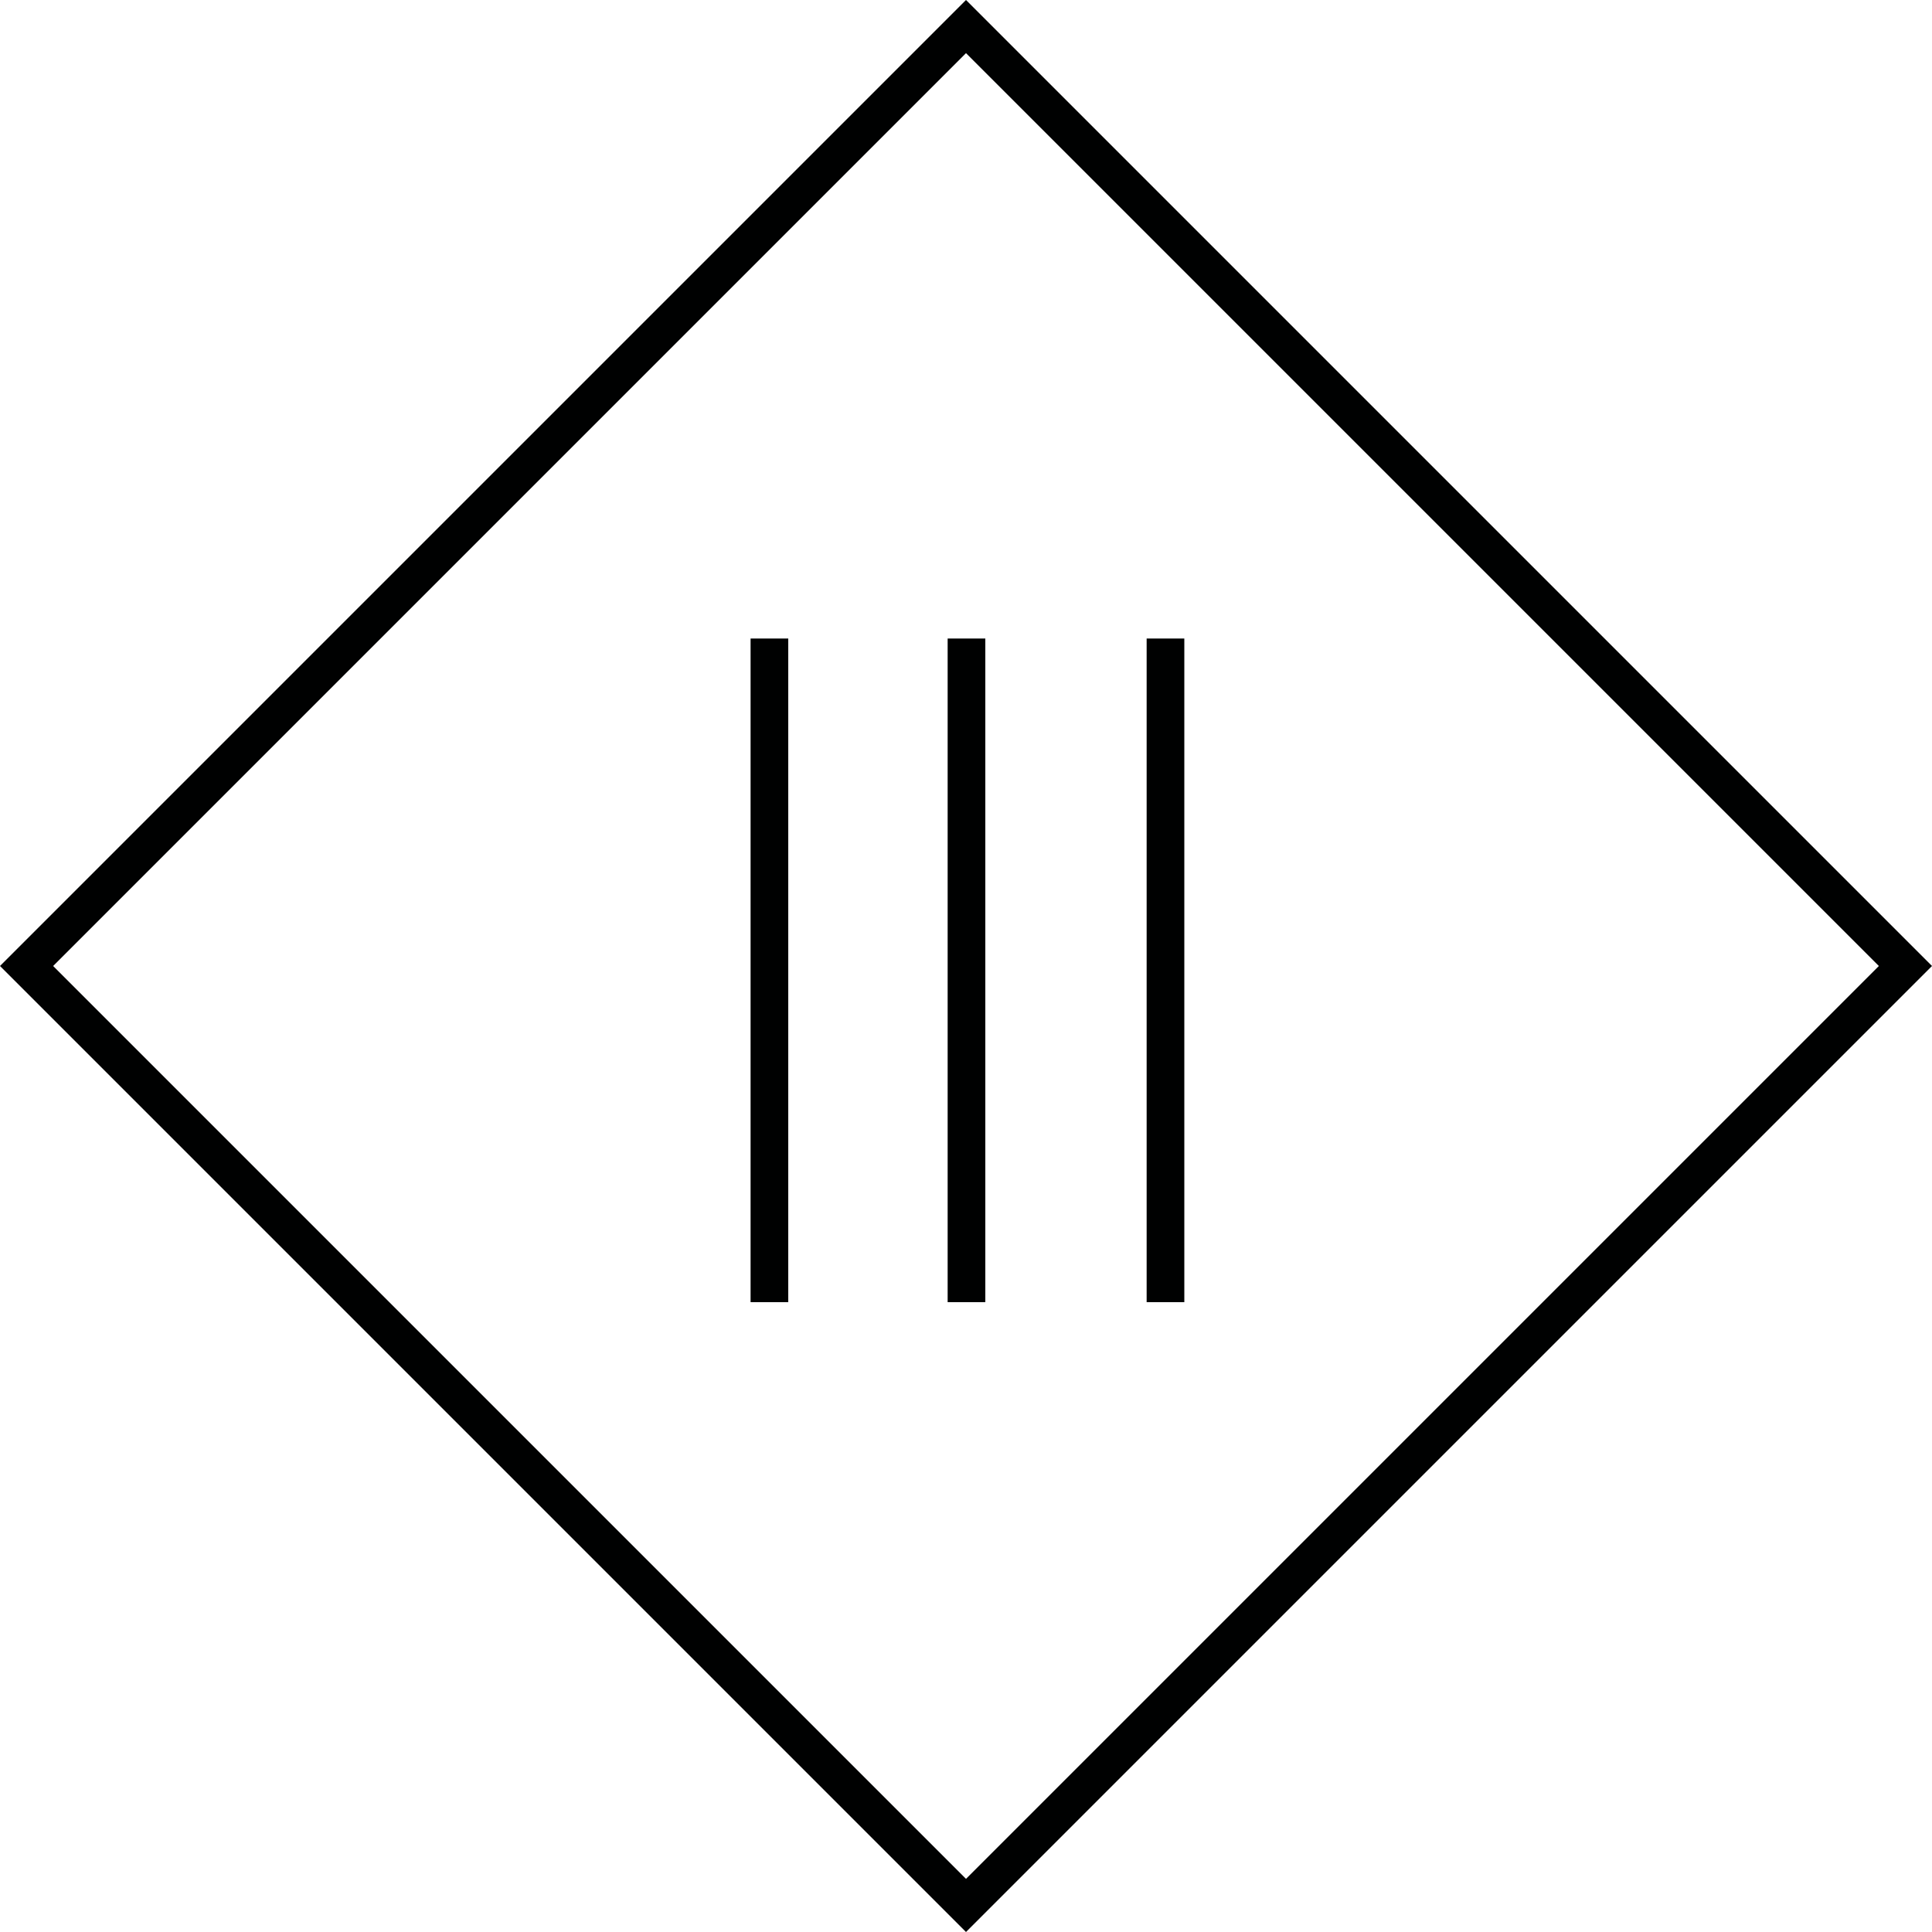 <?xml version="1.0" encoding="utf-8"?>
<!-- Generator: Adobe Illustrator 24.0.1, SVG Export Plug-In . SVG Version: 6.00 Build 0)  -->
<svg version="1.1" id="Layer_1" xmlns="http://www.w3.org/2000/svg" xmlns:xlink="http://www.w3.org/1999/xlink" x="0px" y="0px"
	 viewBox="0 0 200 200" style="enable-background:new 0 0 200 200;" xml:space="preserve">
<style type="text/css">
	.st0{fill:#000101;}
</style>
<g>
	<g>
		<path class="st0" d="M100,200L0,100L100,0l100,100L100,200z M5.5,100l94.5,94.5l94.5-94.5L100,5.5L5.5,100z"/>
	</g>
	<g>
		<rect x="77.7" y="66.1" class="st0" width="3.9" height="68.7"/>
	</g>
	<g>
		<rect x="98.1" y="66.1" class="st0" width="3.9" height="68.7"/>
	</g>
	<g>
		<rect x="118.7" y="66.1" class="st0" width="3.9" height="68.7"/>
	</g>
</g>
</svg>
